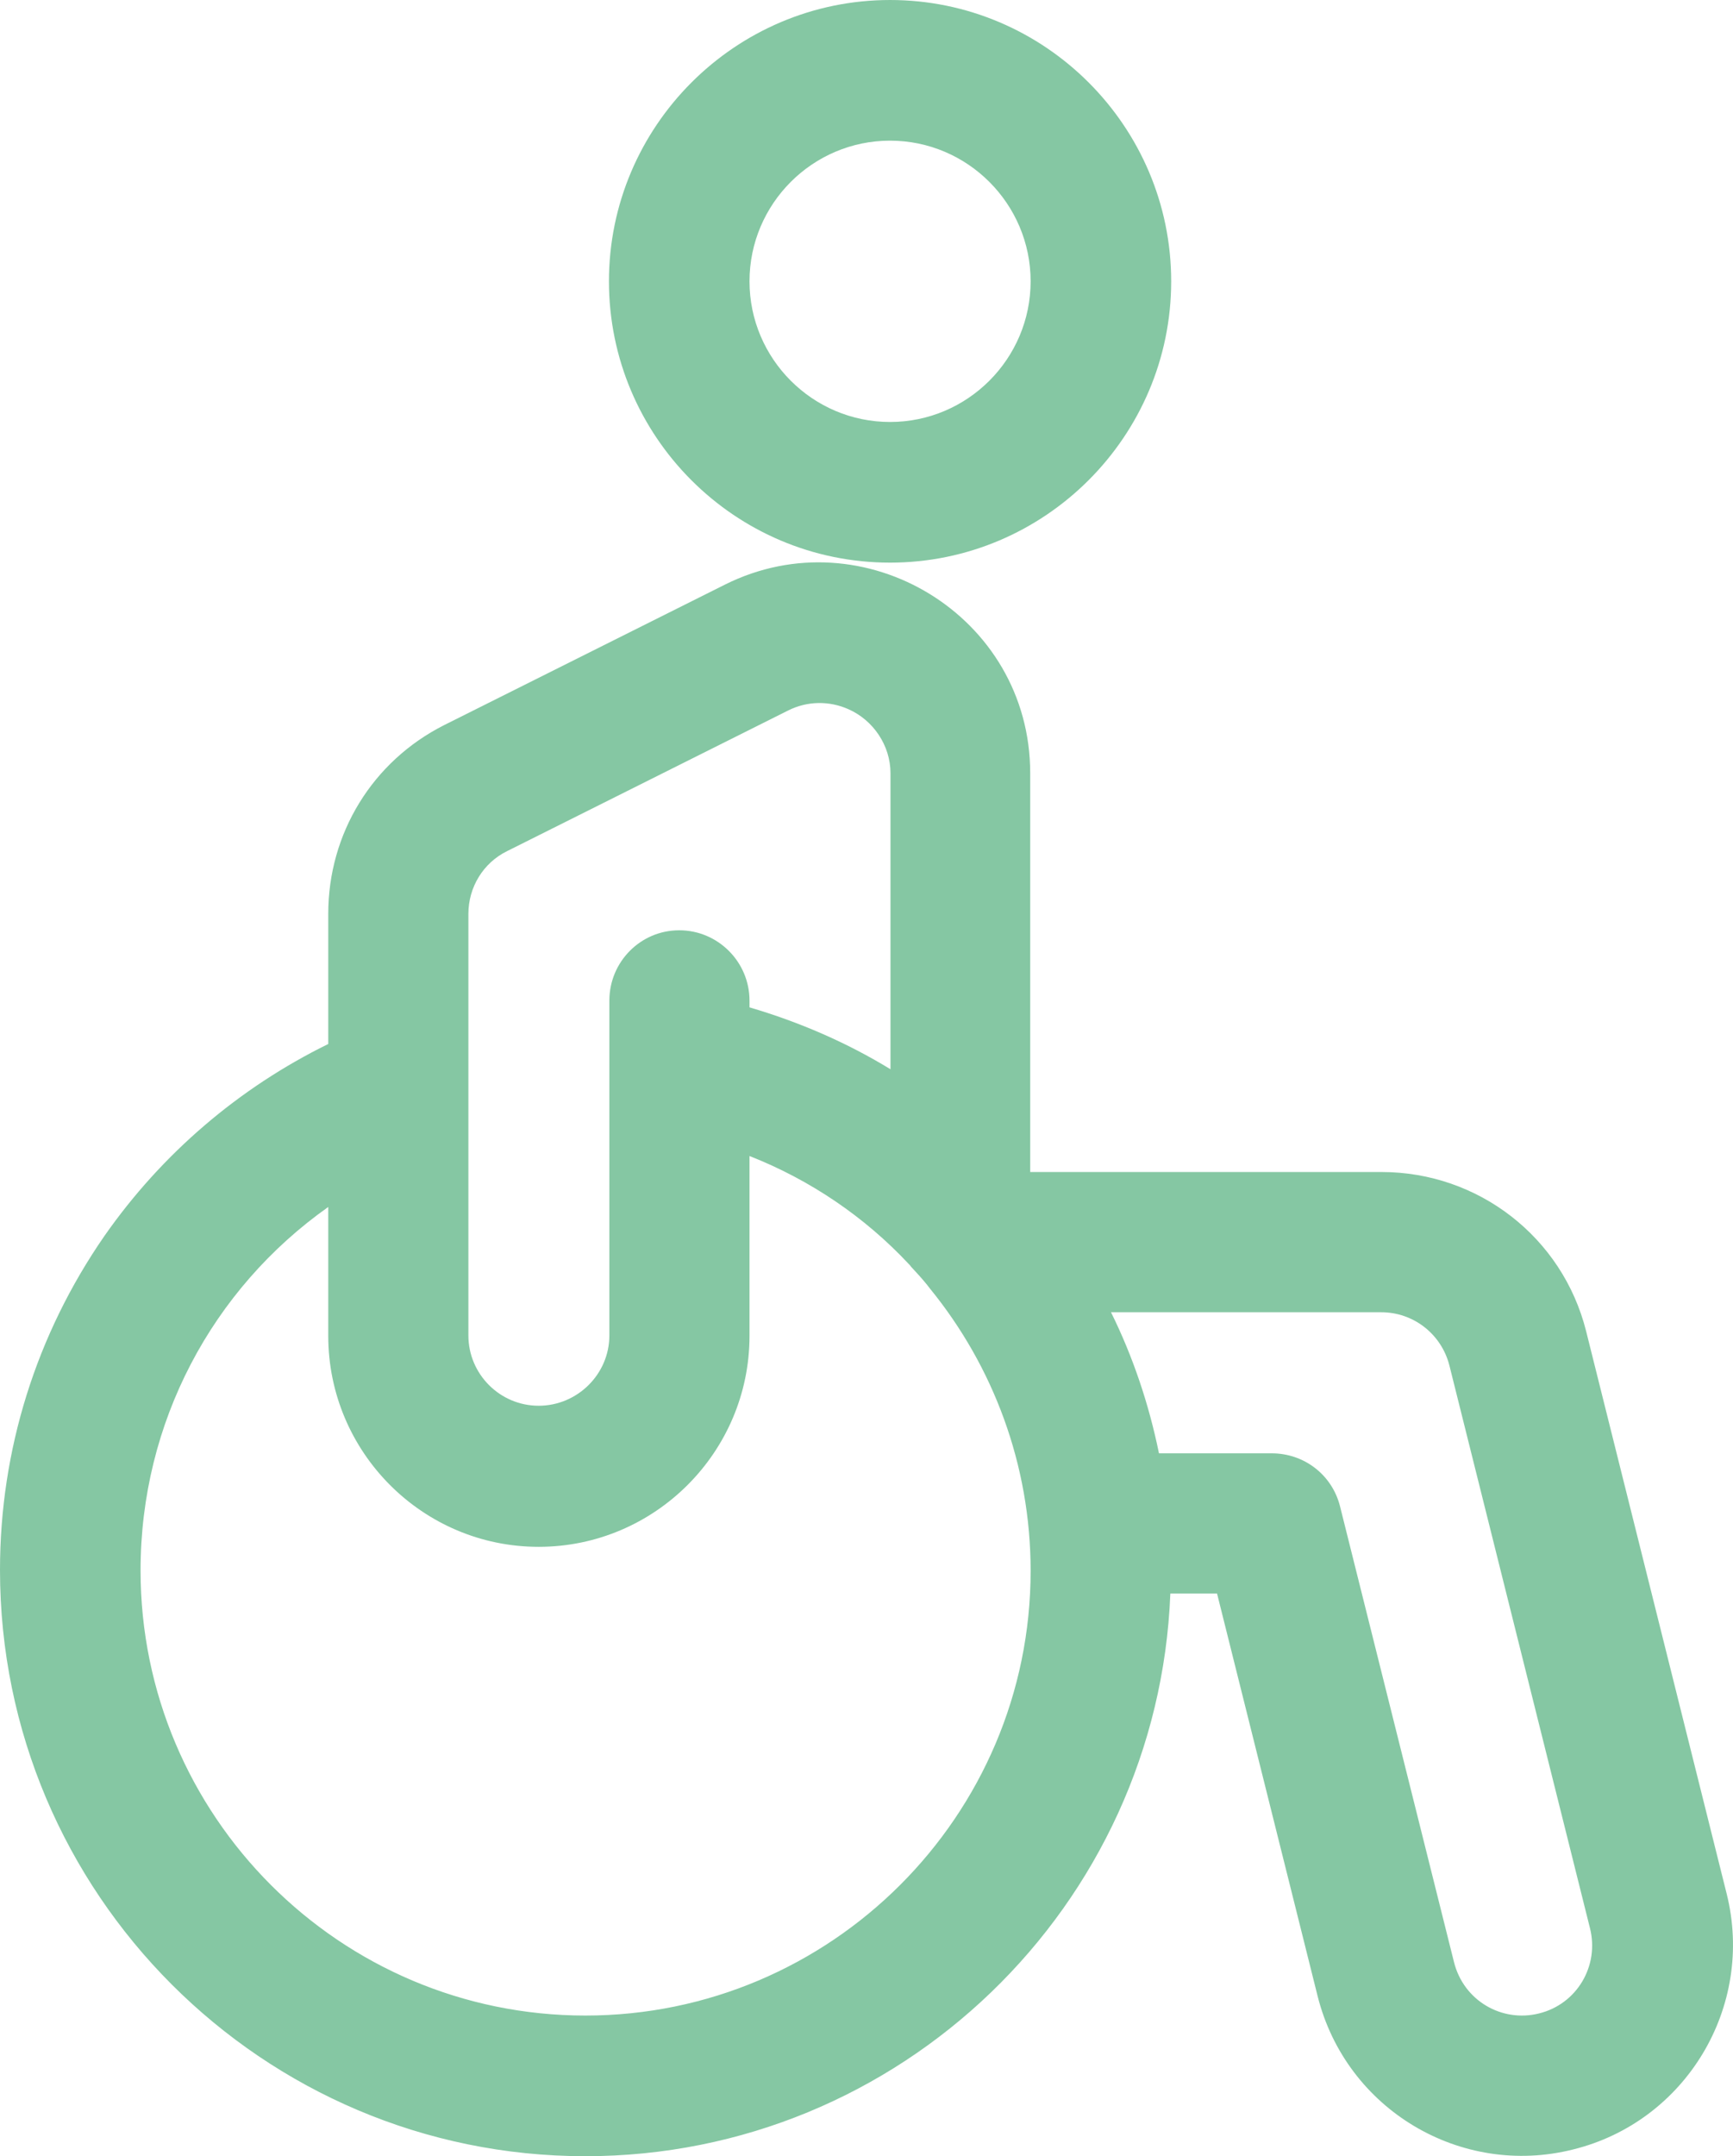<?xml version="1.0" encoding="utf-8"?>
<!-- Generator: Adobe Illustrator 26.3.1, SVG Export Plug-In . SVG Version: 6.00 Build 0)  -->
<svg version="1.1" id="Layer_1" xmlns="http://www.w3.org/2000/svg" xmlns:xlink="http://www.w3.org/1999/xlink" x="0px" y="0px"
	 viewBox="0 0 411.8 512" style="enable-background:new 0 0 411.8 512;" xml:space="preserve">
<style type="text/css">
	.st0{fill:#85C7A3;}
</style>
<g>
	<path class="st0" d="M410.3,449.7l-33.4-133.6c-5.6-22.3-25.6-37.8-48.6-37.8h-83.5v-94.7c0-37.4-39.6-61.2-72.5-44.8l-66.8,33.4
		C88.5,180.8,78,197.9,78,217v30.9c-21.2,10.4-39.5,26-53.2,45.6C8.6,316.9,0,344.3,0,372.8C0,449.6,62.4,512,139.1,512
		c74.8,0,136.1-59.4,139-133.6h11.1l23.9,95.6c6.8,27,34.1,43.1,60.7,36.4C400.6,503.8,417,476.5,410.3,449.7z M120.5,202.1
		l66.8-33.4c4.6-2.3,9.8-2.3,14.3-0.3c0,0,0,0,0,0c5.9,2.6,10,8.6,10,15.2v70.3c-10.3-6.3-21.6-11.2-33.5-14.7v-1.6
		c0-9.2-7.5-16.7-16.7-16.7c-9.2,0-16.6,7.5-16.6,16.7v79.5c0,9.2-7.6,16.7-16.8,16.7c-9.2,0-16.7-7.5-16.7-16.7V217h0
		C111.3,210.7,114.8,204.9,120.5,202.1z M139.1,478.6c-58.3,0-105.7-47.4-105.7-105.7c0-35.1,17-66.8,44.6-86.3v30.6
		c0,27.6,22.4,50.1,50,50.1c27.6,0,50.1-22.5,50.1-50.1v-42.7c14.5,5.7,27.4,14.5,37.8,25.6c0.2,0.2,0.4,0.4,0.6,0.7
		c1.3,1.4,2.6,2.8,3.8,4.3c0.2,0.3,0.5,0.6,0.7,0.9c15,18.4,23.9,41.8,23.9,67C244.9,431.2,197.4,478.6,139.1,478.6z M365.7,478.1
		c-8.8,2.2-17.9-3-20.2-12.2l-27.1-108.3c-1.9-7.4-8.5-12.5-16.2-12.5h-26.8c-2.4-11.7-6.2-23-11.4-33.5h64.2
		c7.7,0,14.3,5.2,16.2,12.6l33.4,133.6C380.1,466.8,374.7,475.9,365.7,478.1z"/>
	<path class="st0" d="M211.5,133.6c36.8,0,66.8-30,66.8-66.8c0-36.8-30-66.8-66.8-66.8c-36.8,0-66.8,30-66.8,66.8
		C144.7,103.6,174.6,133.6,211.5,133.6z M211.5,33.4c18.4,0,33.4,15,33.4,33.4s-15,33.4-33.4,33.4s-33.4-15-33.4-33.4
		C178.1,48.4,193.1,33.4,211.5,33.4z"/>
</g>
</svg>
